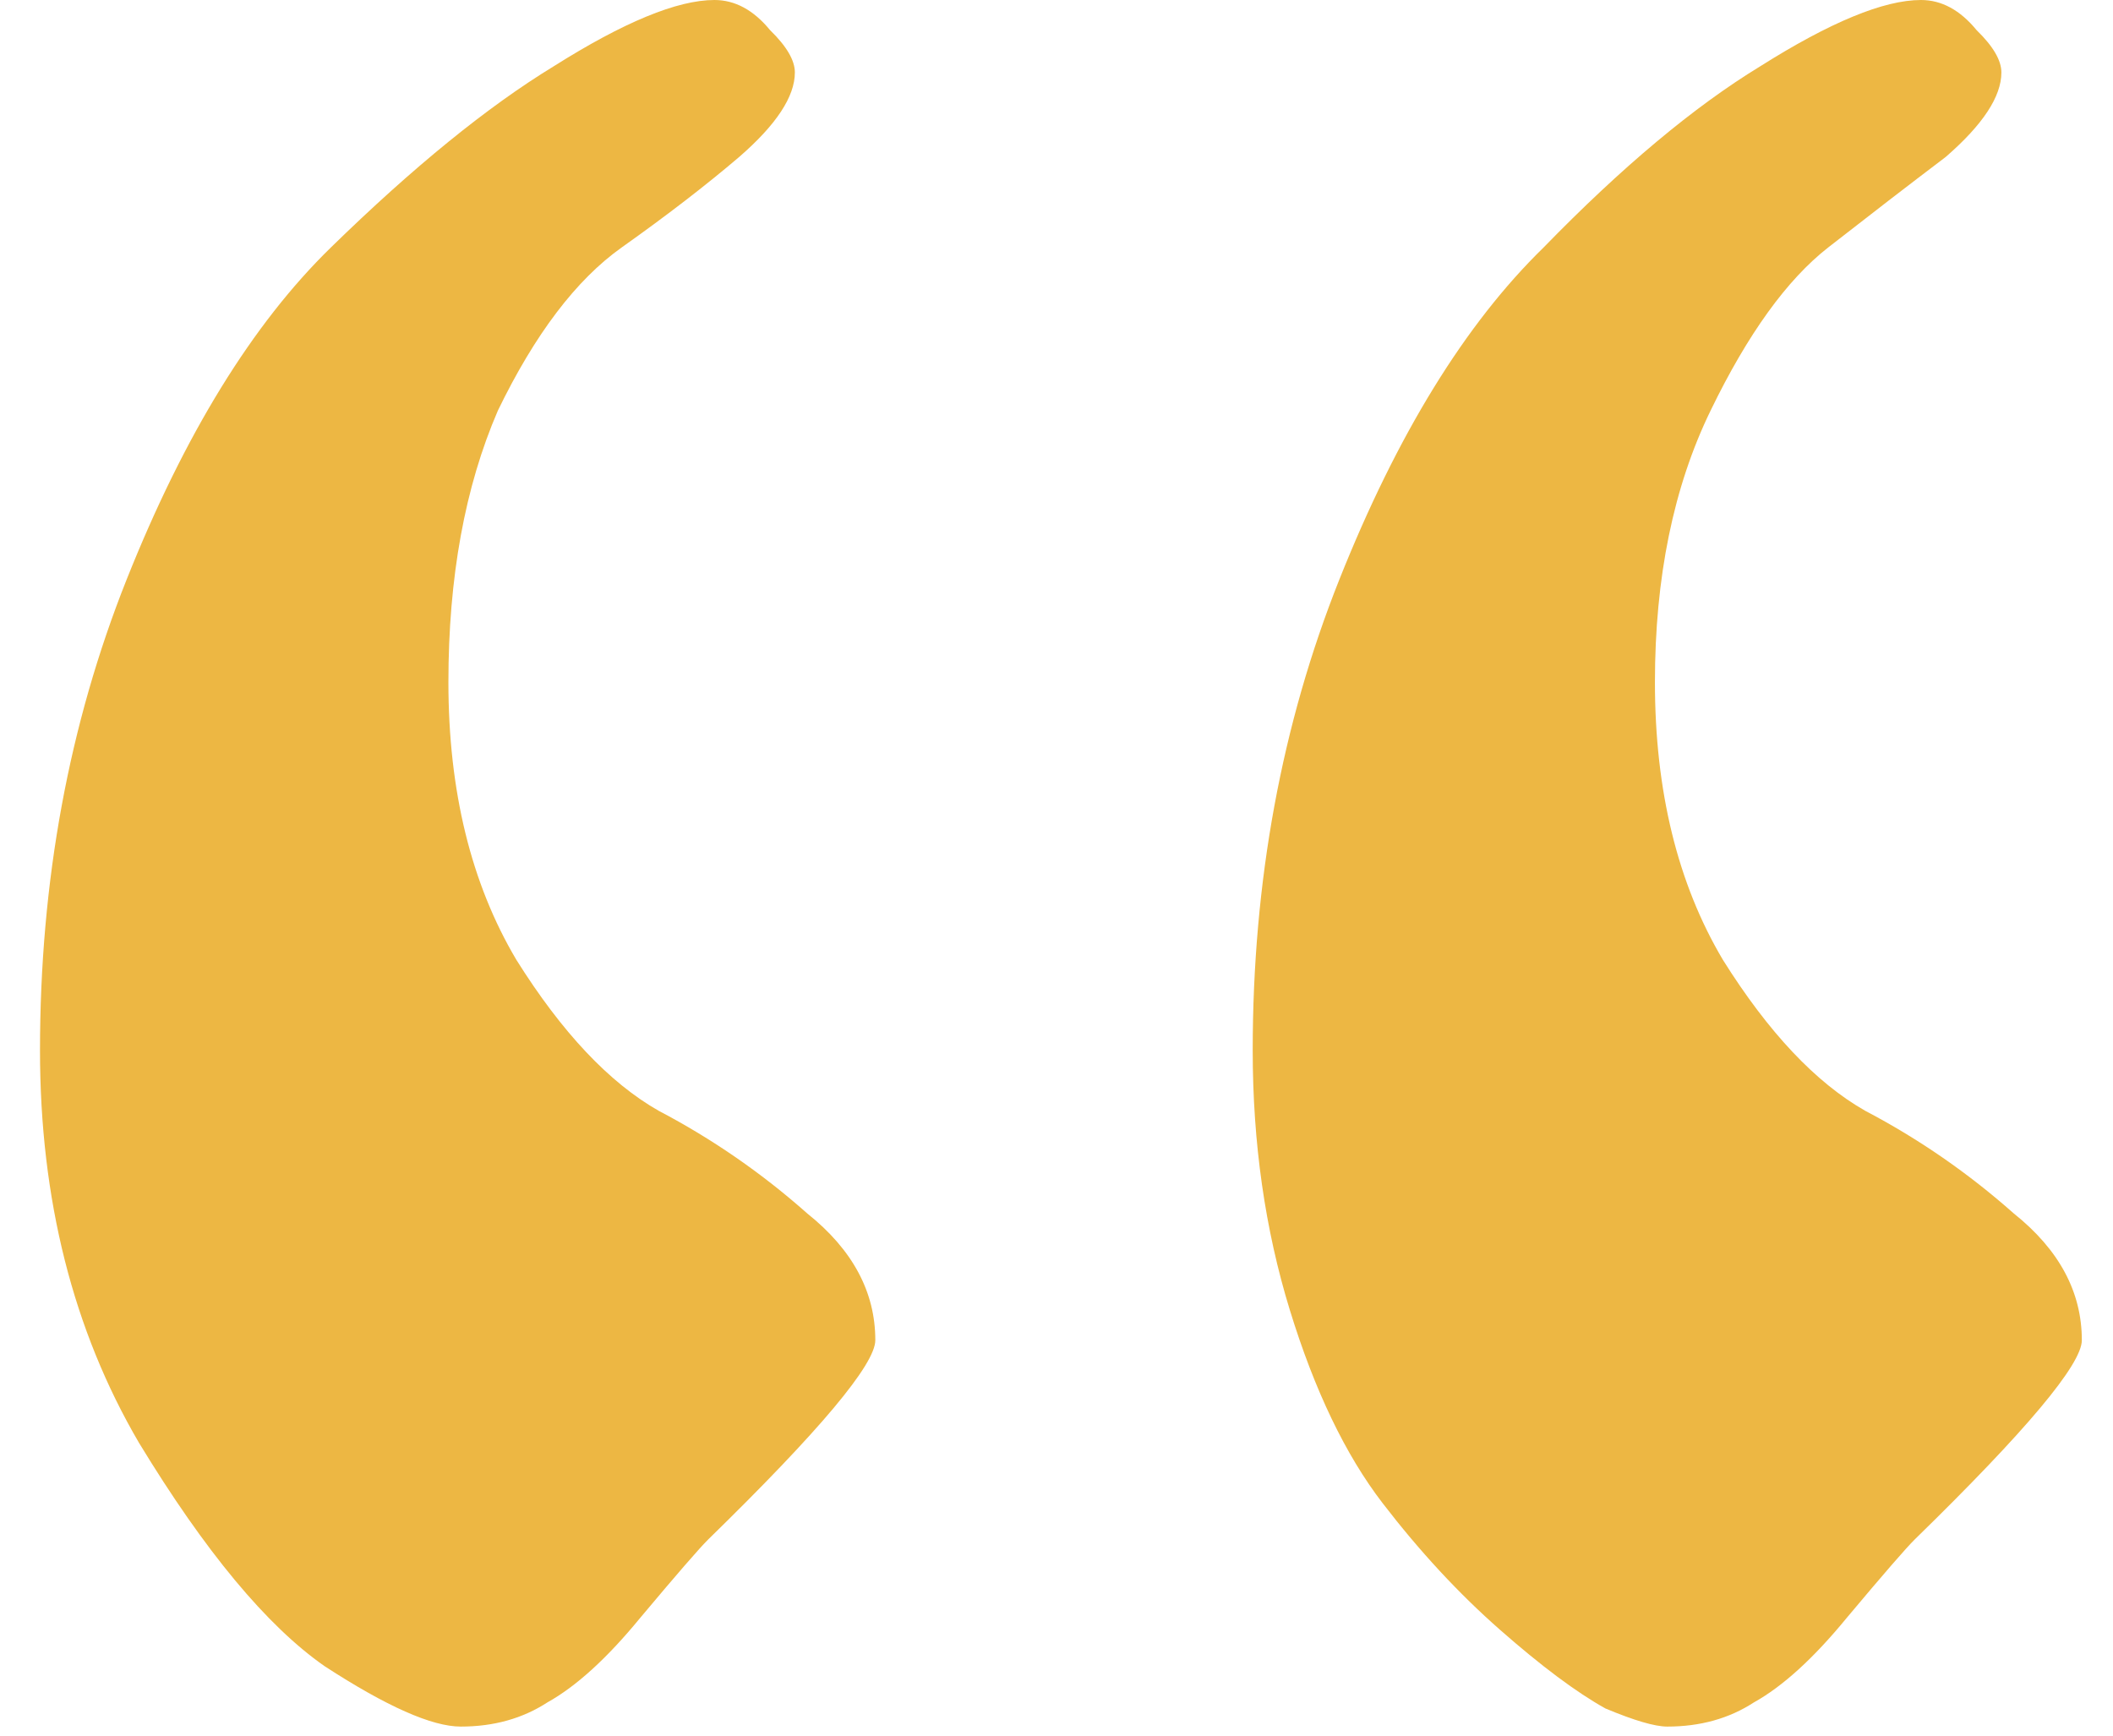 <svg xmlns="http://www.w3.org/2000/svg" width="28" height="23" viewBox="0 0 28 23" fill="none"><path d="M16.6 13.92C16.6 11.68 16.983 9.6 17.748 7.68C18.513 5.76 19.415 4.293 20.454 3.28C21.492 2.213 22.449 1.413 23.323 0.88C24.253 0.293 24.963 0 25.455 0C25.728 0 25.974 0.133 26.193 0.4C26.412 0.613 26.521 0.8 26.521 0.96C26.521 1.28 26.275 1.653 25.783 2.08C25.291 2.453 24.772 2.853 24.225 3.28C23.679 3.707 23.159 4.427 22.668 5.44C22.175 6.453 21.93 7.653 21.93 9.04C21.93 10.48 22.23 11.707 22.831 12.72C23.433 13.68 24.061 14.347 24.717 14.72C25.428 15.093 26.084 15.547 26.685 16.08C27.286 16.56 27.587 17.12 27.587 17.76C27.587 18.08 26.849 18.96 25.373 20.4C25.264 20.507 24.963 20.853 24.471 21.44C24.034 21.973 23.624 22.347 23.241 22.56C22.913 22.773 22.531 22.88 22.093 22.88C21.93 22.88 21.656 22.8 21.274 22.64C20.891 22.427 20.426 22.08 19.88 21.6C19.333 21.12 18.814 20.56 18.322 19.92C17.83 19.28 17.42 18.427 17.092 17.36C16.764 16.293 16.6 15.147 16.6 13.92ZM0.53 13.92C0.53 11.68 0.913 9.6 1.678 7.68C2.443 5.76 3.345 4.293 4.384 3.28C5.477 2.213 6.461 1.413 7.335 0.88C8.265 0.293 8.975 0 9.467 0C9.74 0 9.986 0.133 10.205 0.4C10.424 0.613 10.533 0.8 10.533 0.96C10.533 1.28 10.287 1.653 9.795 2.08C9.358 2.453 8.839 2.853 8.237 3.28C7.636 3.707 7.089 4.427 6.598 5.44C6.16 6.453 5.942 7.653 5.942 9.04C5.942 10.48 6.242 11.707 6.843 12.72C7.445 13.68 8.073 14.347 8.729 14.72C9.44 15.093 10.096 15.547 10.697 16.08C11.298 16.56 11.599 17.12 11.599 17.76C11.599 18.08 10.861 18.96 9.385 20.4C9.276 20.507 8.975 20.853 8.483 21.44C8.046 21.973 7.636 22.347 7.253 22.56C6.925 22.773 6.543 22.88 6.106 22.88C5.723 22.88 5.122 22.613 4.302 22.08C3.537 21.547 2.717 20.56 1.842 19.12C0.968 17.627 0.53 15.893 0.53 13.92Z" fill="#EDB743"></path></svg>